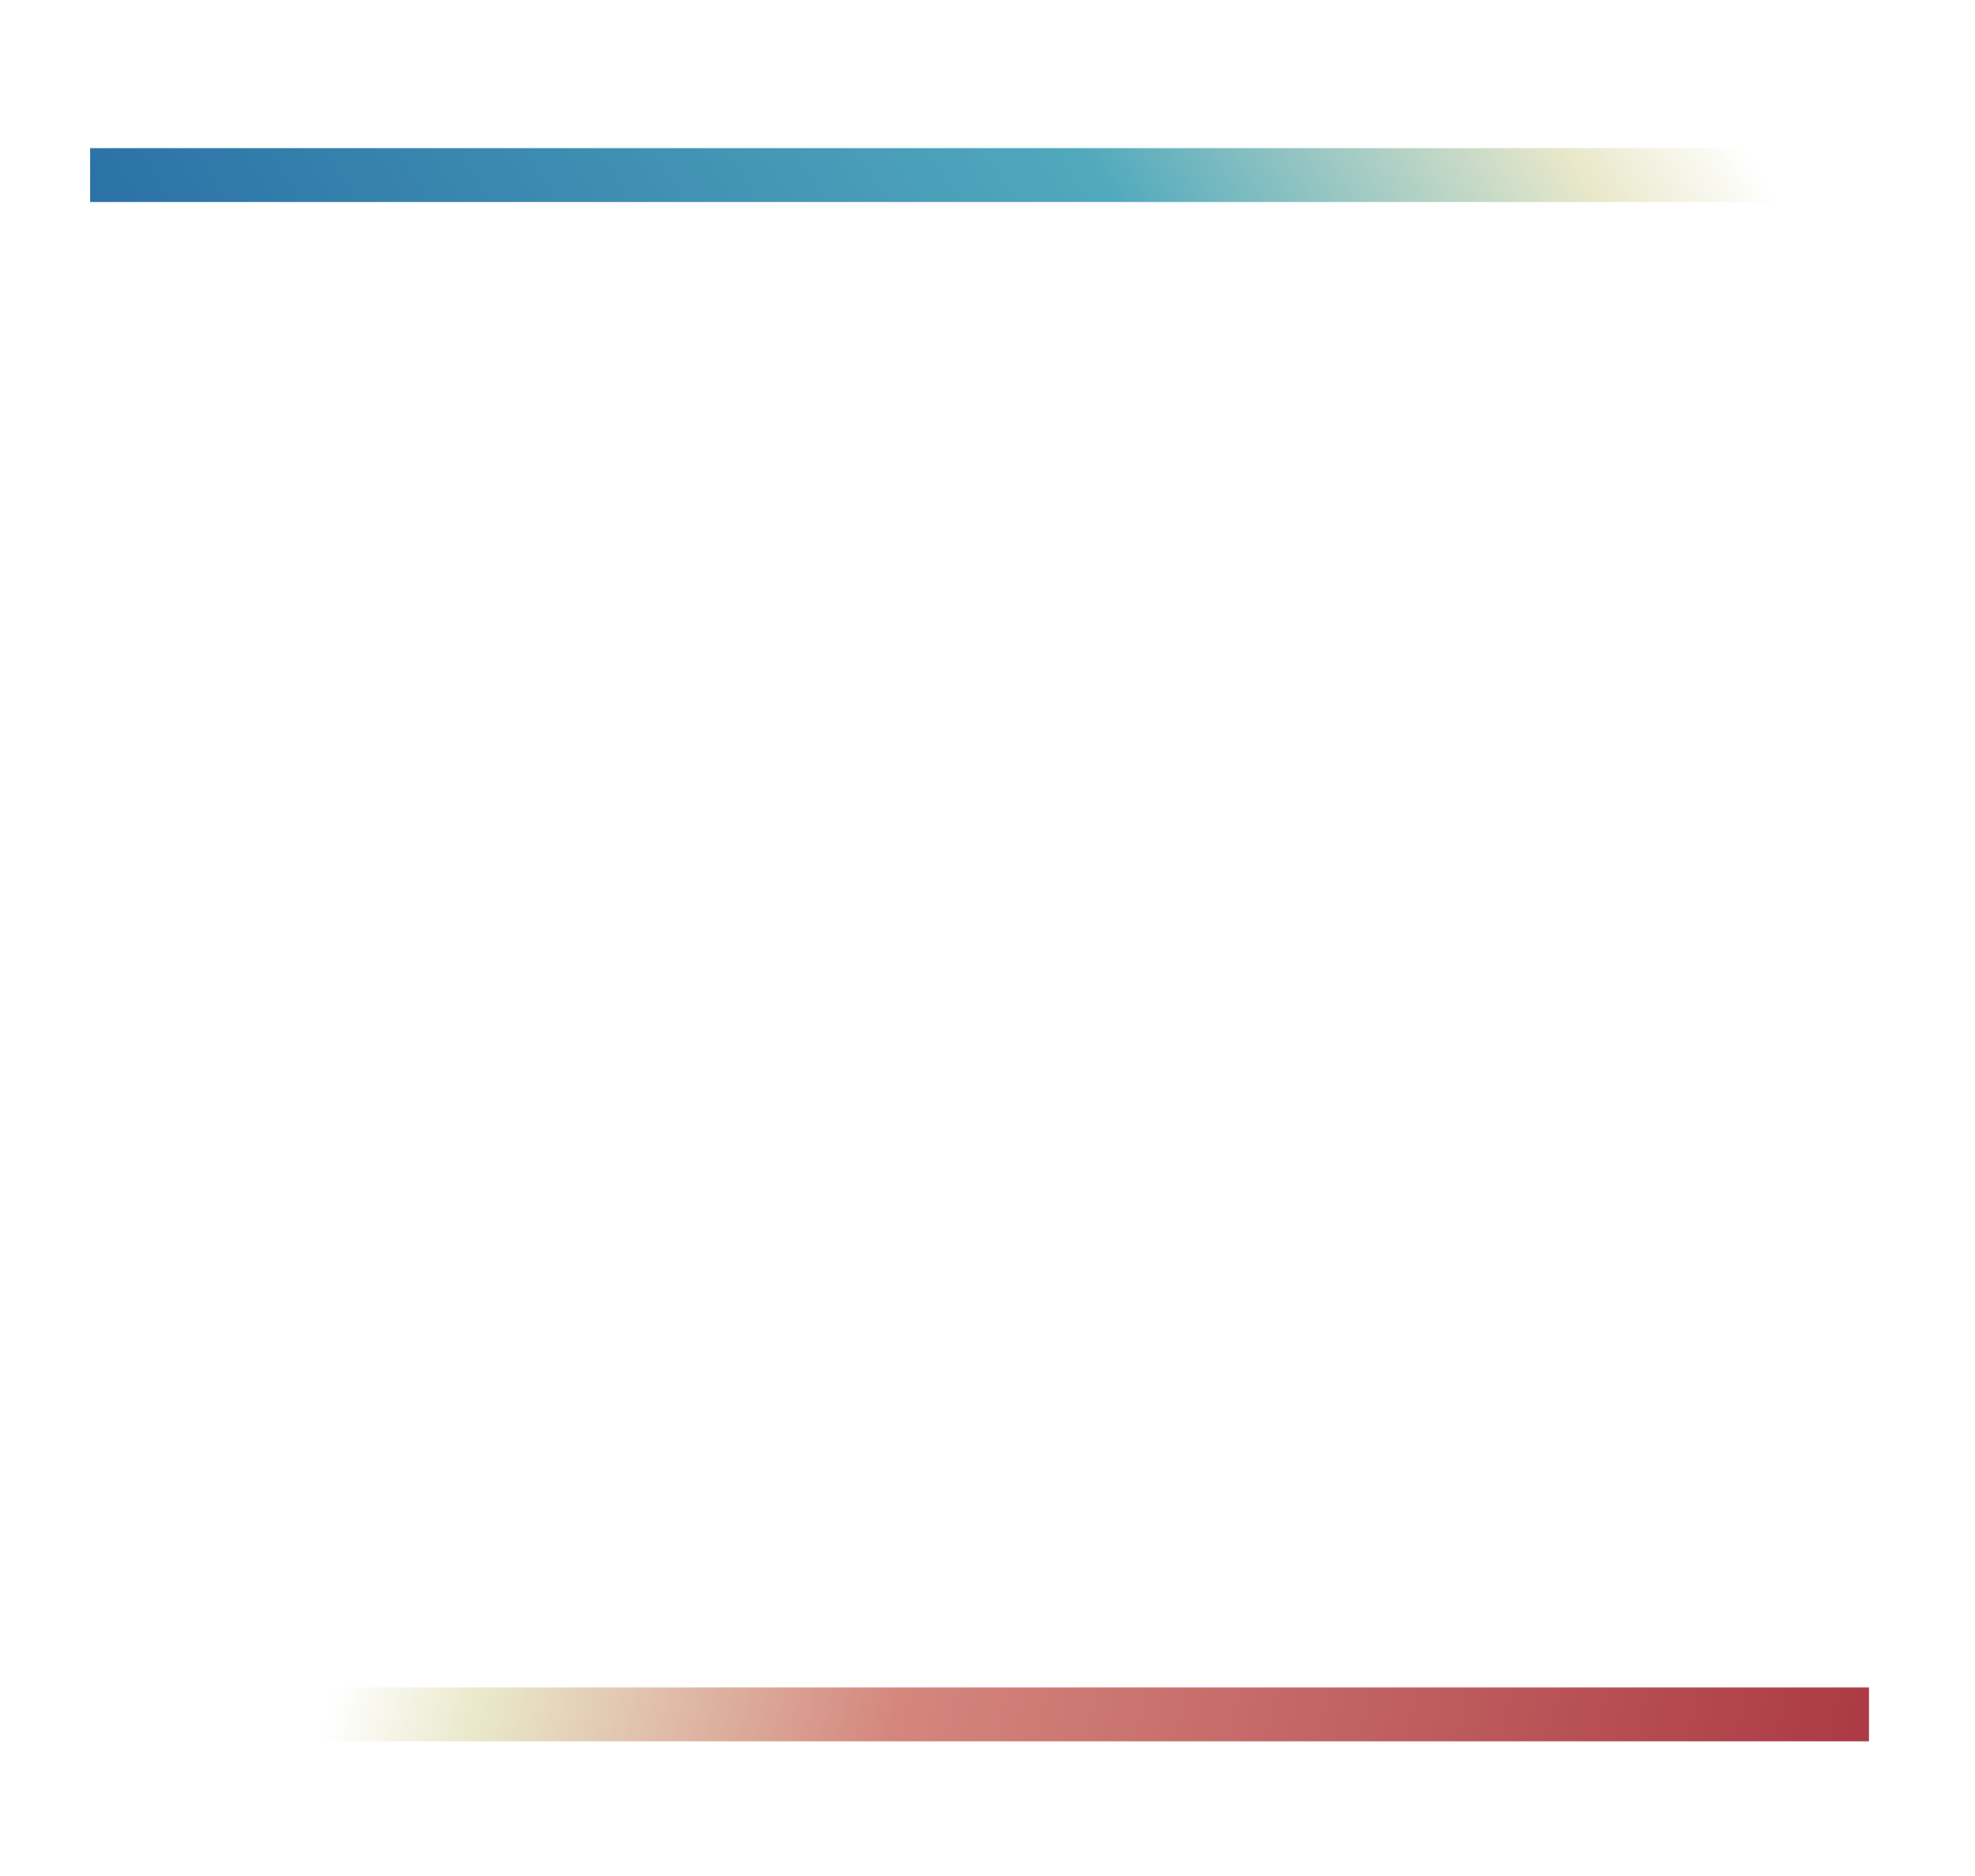 <?xml version="1.0" encoding="UTF-8"?><svg id="_レイヤー_1" xmlns="http://www.w3.org/2000/svg" width="300" height="285" xmlns:xlink="http://www.w3.org/1999/xlink" viewBox="0 0 300 285"><rect x="0" y="0" width="300" height="285" fill="#333333" stroke="none"/><defs><style>.cls-1{fill:#fff;}.cls-2{fill:url(#_名称未設定グラデーション_61);}.cls-3{fill:url(#_名称未設定グラデーション_216);}</style><linearGradient id="_名称未設定グラデーション_61" x1="-7944.459" y1="-2822.634" x2="-7821.639" y2="-2630.217" gradientTransform="translate(8039.269 2764.657)" gradientUnits="userSpaceOnUse"><stop offset="0" stop-color="#e9e8ca" stop-opacity="0"/><stop offset=".101" stop-color="#e9e8ca"/><stop offset=".373" stop-color="#51a9bd"/><stop offset="1" stop-color="#276ca4"/></linearGradient><linearGradient id="_名称未設定グラデーション_216" x1="-7681.113" y1="-2645.347" x2="-7623.796" y2="-2862.329" gradientTransform="translate(7805.415 2998.511)" gradientUnits="userSpaceOnUse"><stop offset="0" stop-color="#e9e8ca" stop-opacity="0"/><stop offset=".101" stop-color="#e9e8ca"/><stop offset=".373" stop-color="#d4867d"/><stop offset="1" stop-color="#ac3b45"/></linearGradient></defs><rect class="cls-1" x="7.5" y="-7.5" width="285" height="300" transform="translate(292.5 -7.5) rotate(90)"/><rect class="cls-2" x="144.701" y="-108.507" width="8.183" height="270.206" transform="translate(175.388 -122.197) rotate(90)"/><rect class="cls-3" x="144.701" y="125.347" width="8.183" height="270.206" transform="translate(409.242 111.657) rotate(90)"/></svg>